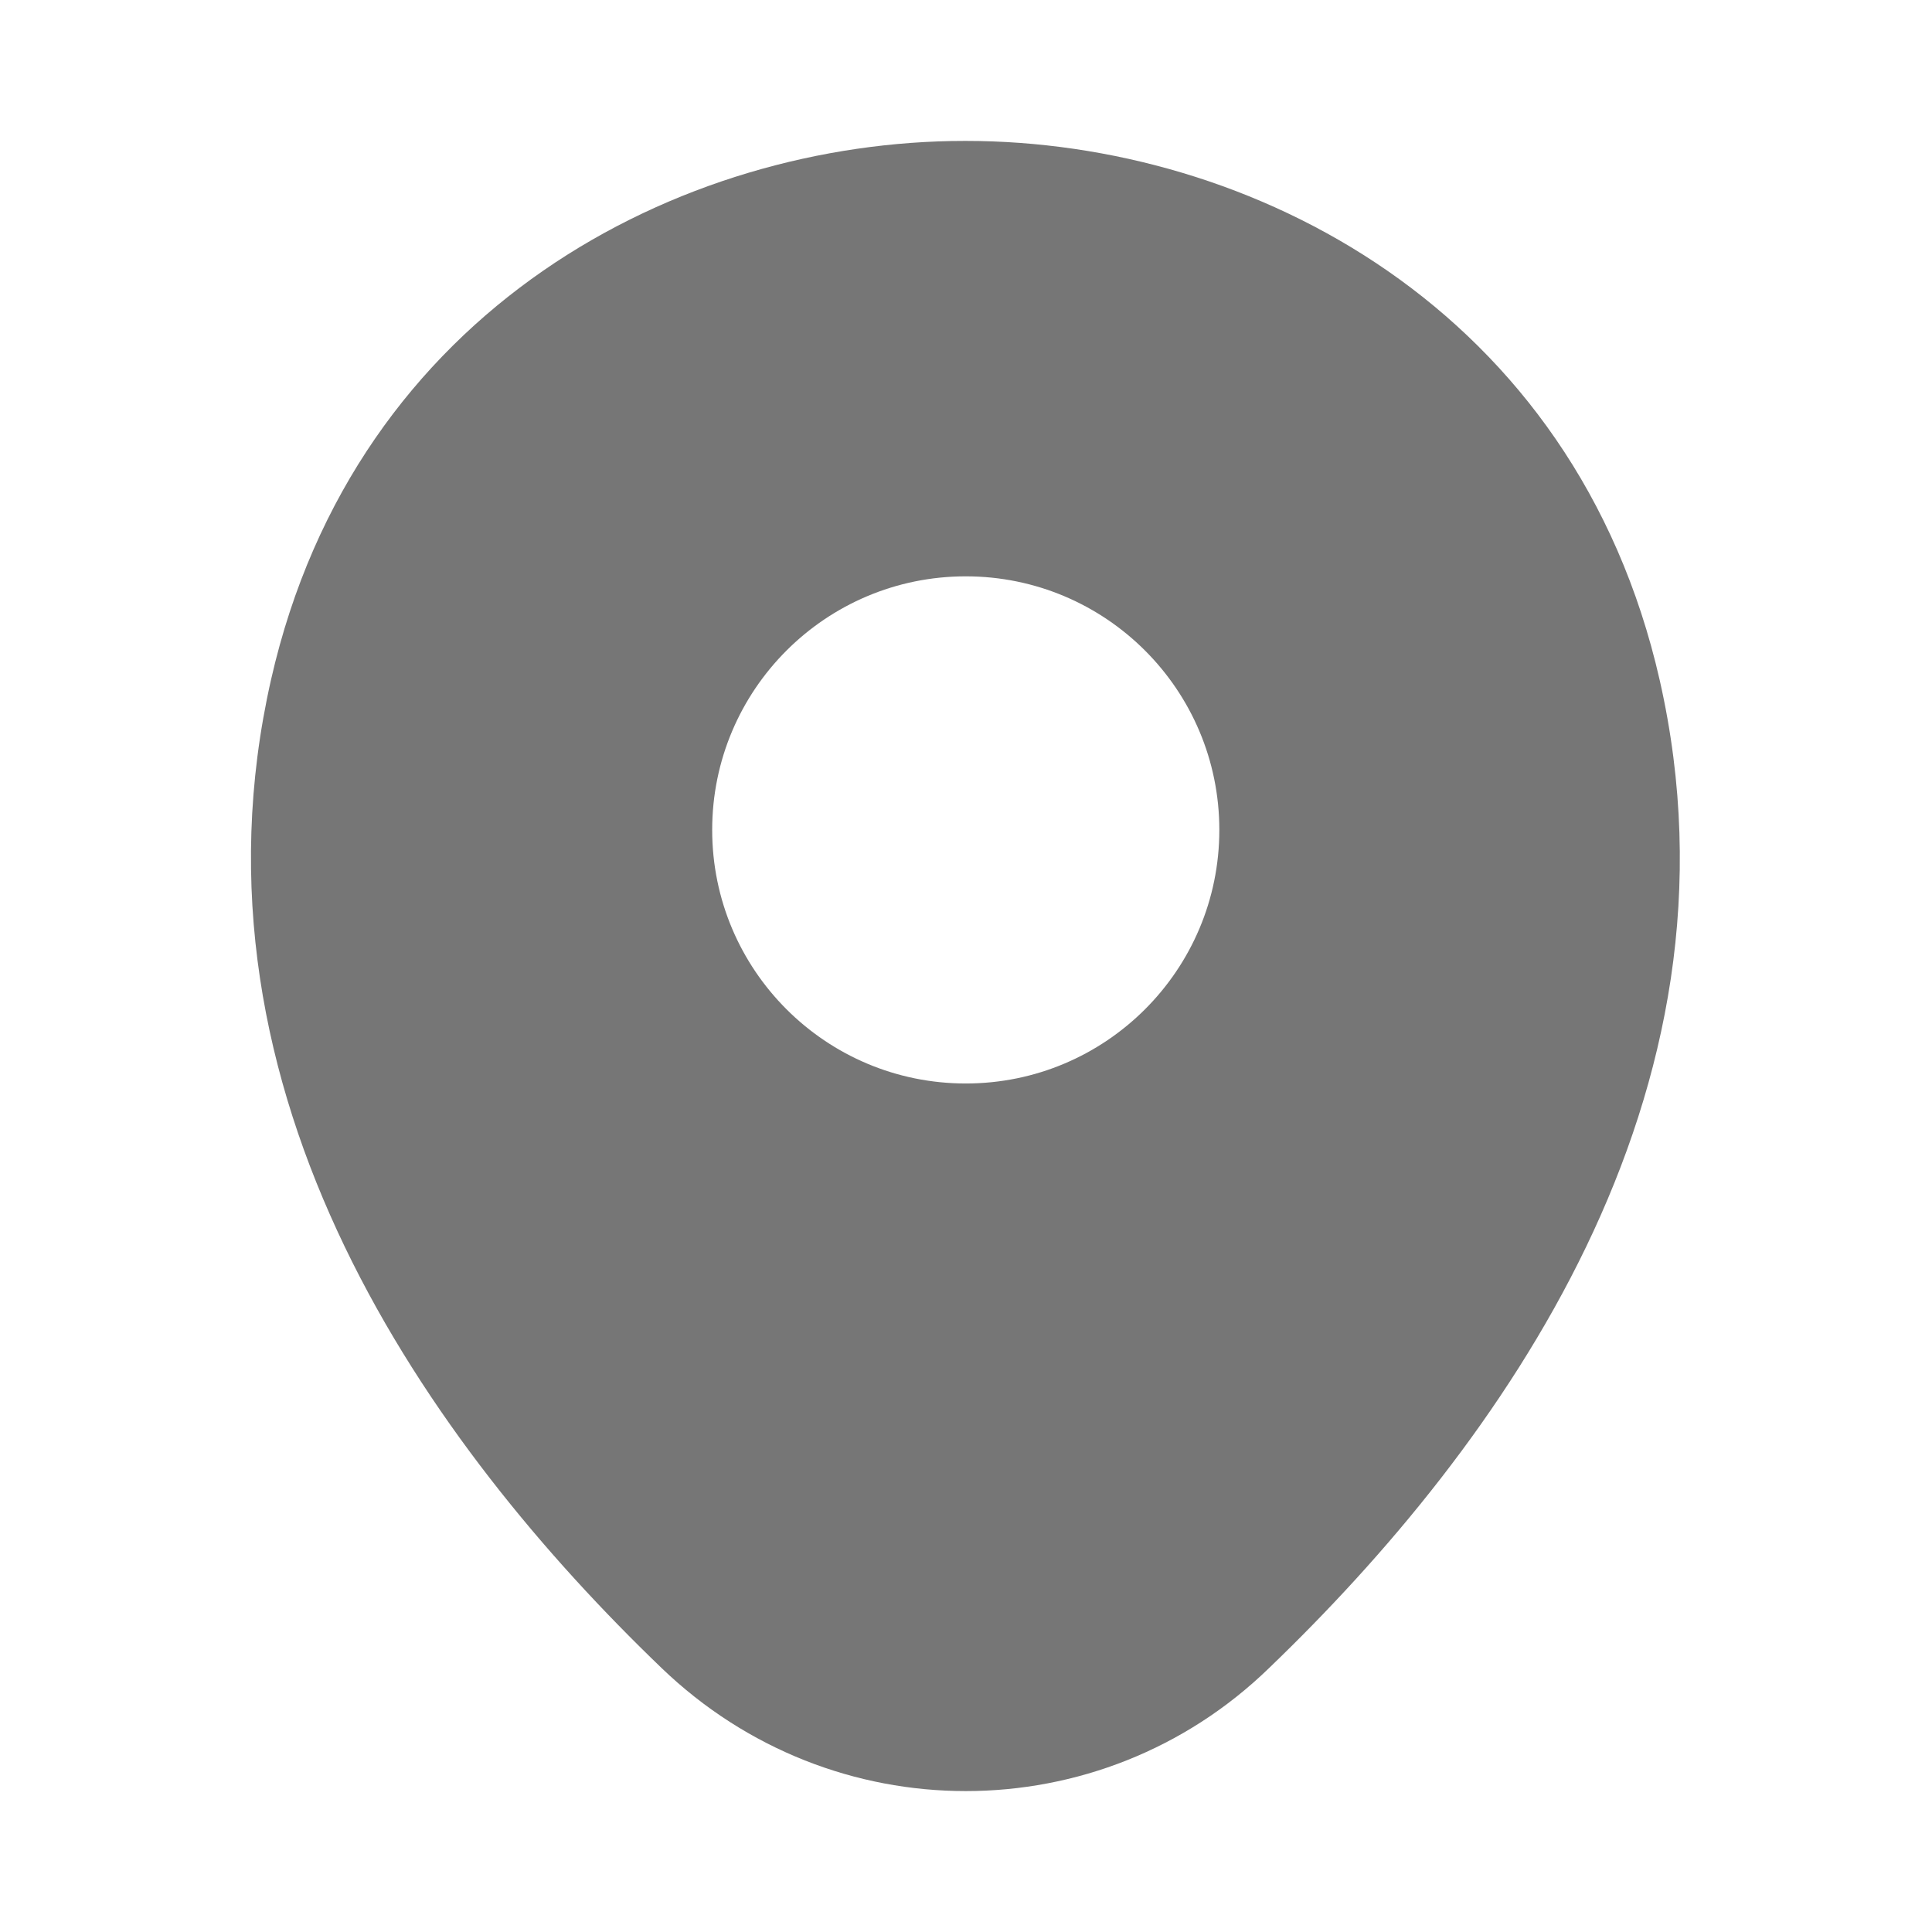 <svg width="16" height="16" viewBox="0 0 16 16" fill="none" xmlns="http://www.w3.org/2000/svg">
<path d="M13.745 5.633C13.045 2.553 10.358 1.167 7.998 1.167C7.998 1.167 7.998 1.167 7.991 1.167C5.638 1.167 2.945 2.547 2.245 5.627C1.465 9.067 3.571 11.98 5.478 13.813C6.185 14.493 7.091 14.833 7.998 14.833C8.905 14.833 9.811 14.493 10.511 13.813C12.418 11.98 14.525 9.073 13.745 5.633ZM7.998 8.973C6.838 8.973 5.898 8.033 5.898 6.873C5.898 5.713 6.838 4.773 7.998 4.773C9.158 4.773 10.098 5.713 10.098 6.873C10.098 8.033 9.158 8.973 7.998 8.973Z" fill="#767676"/>
</svg>
